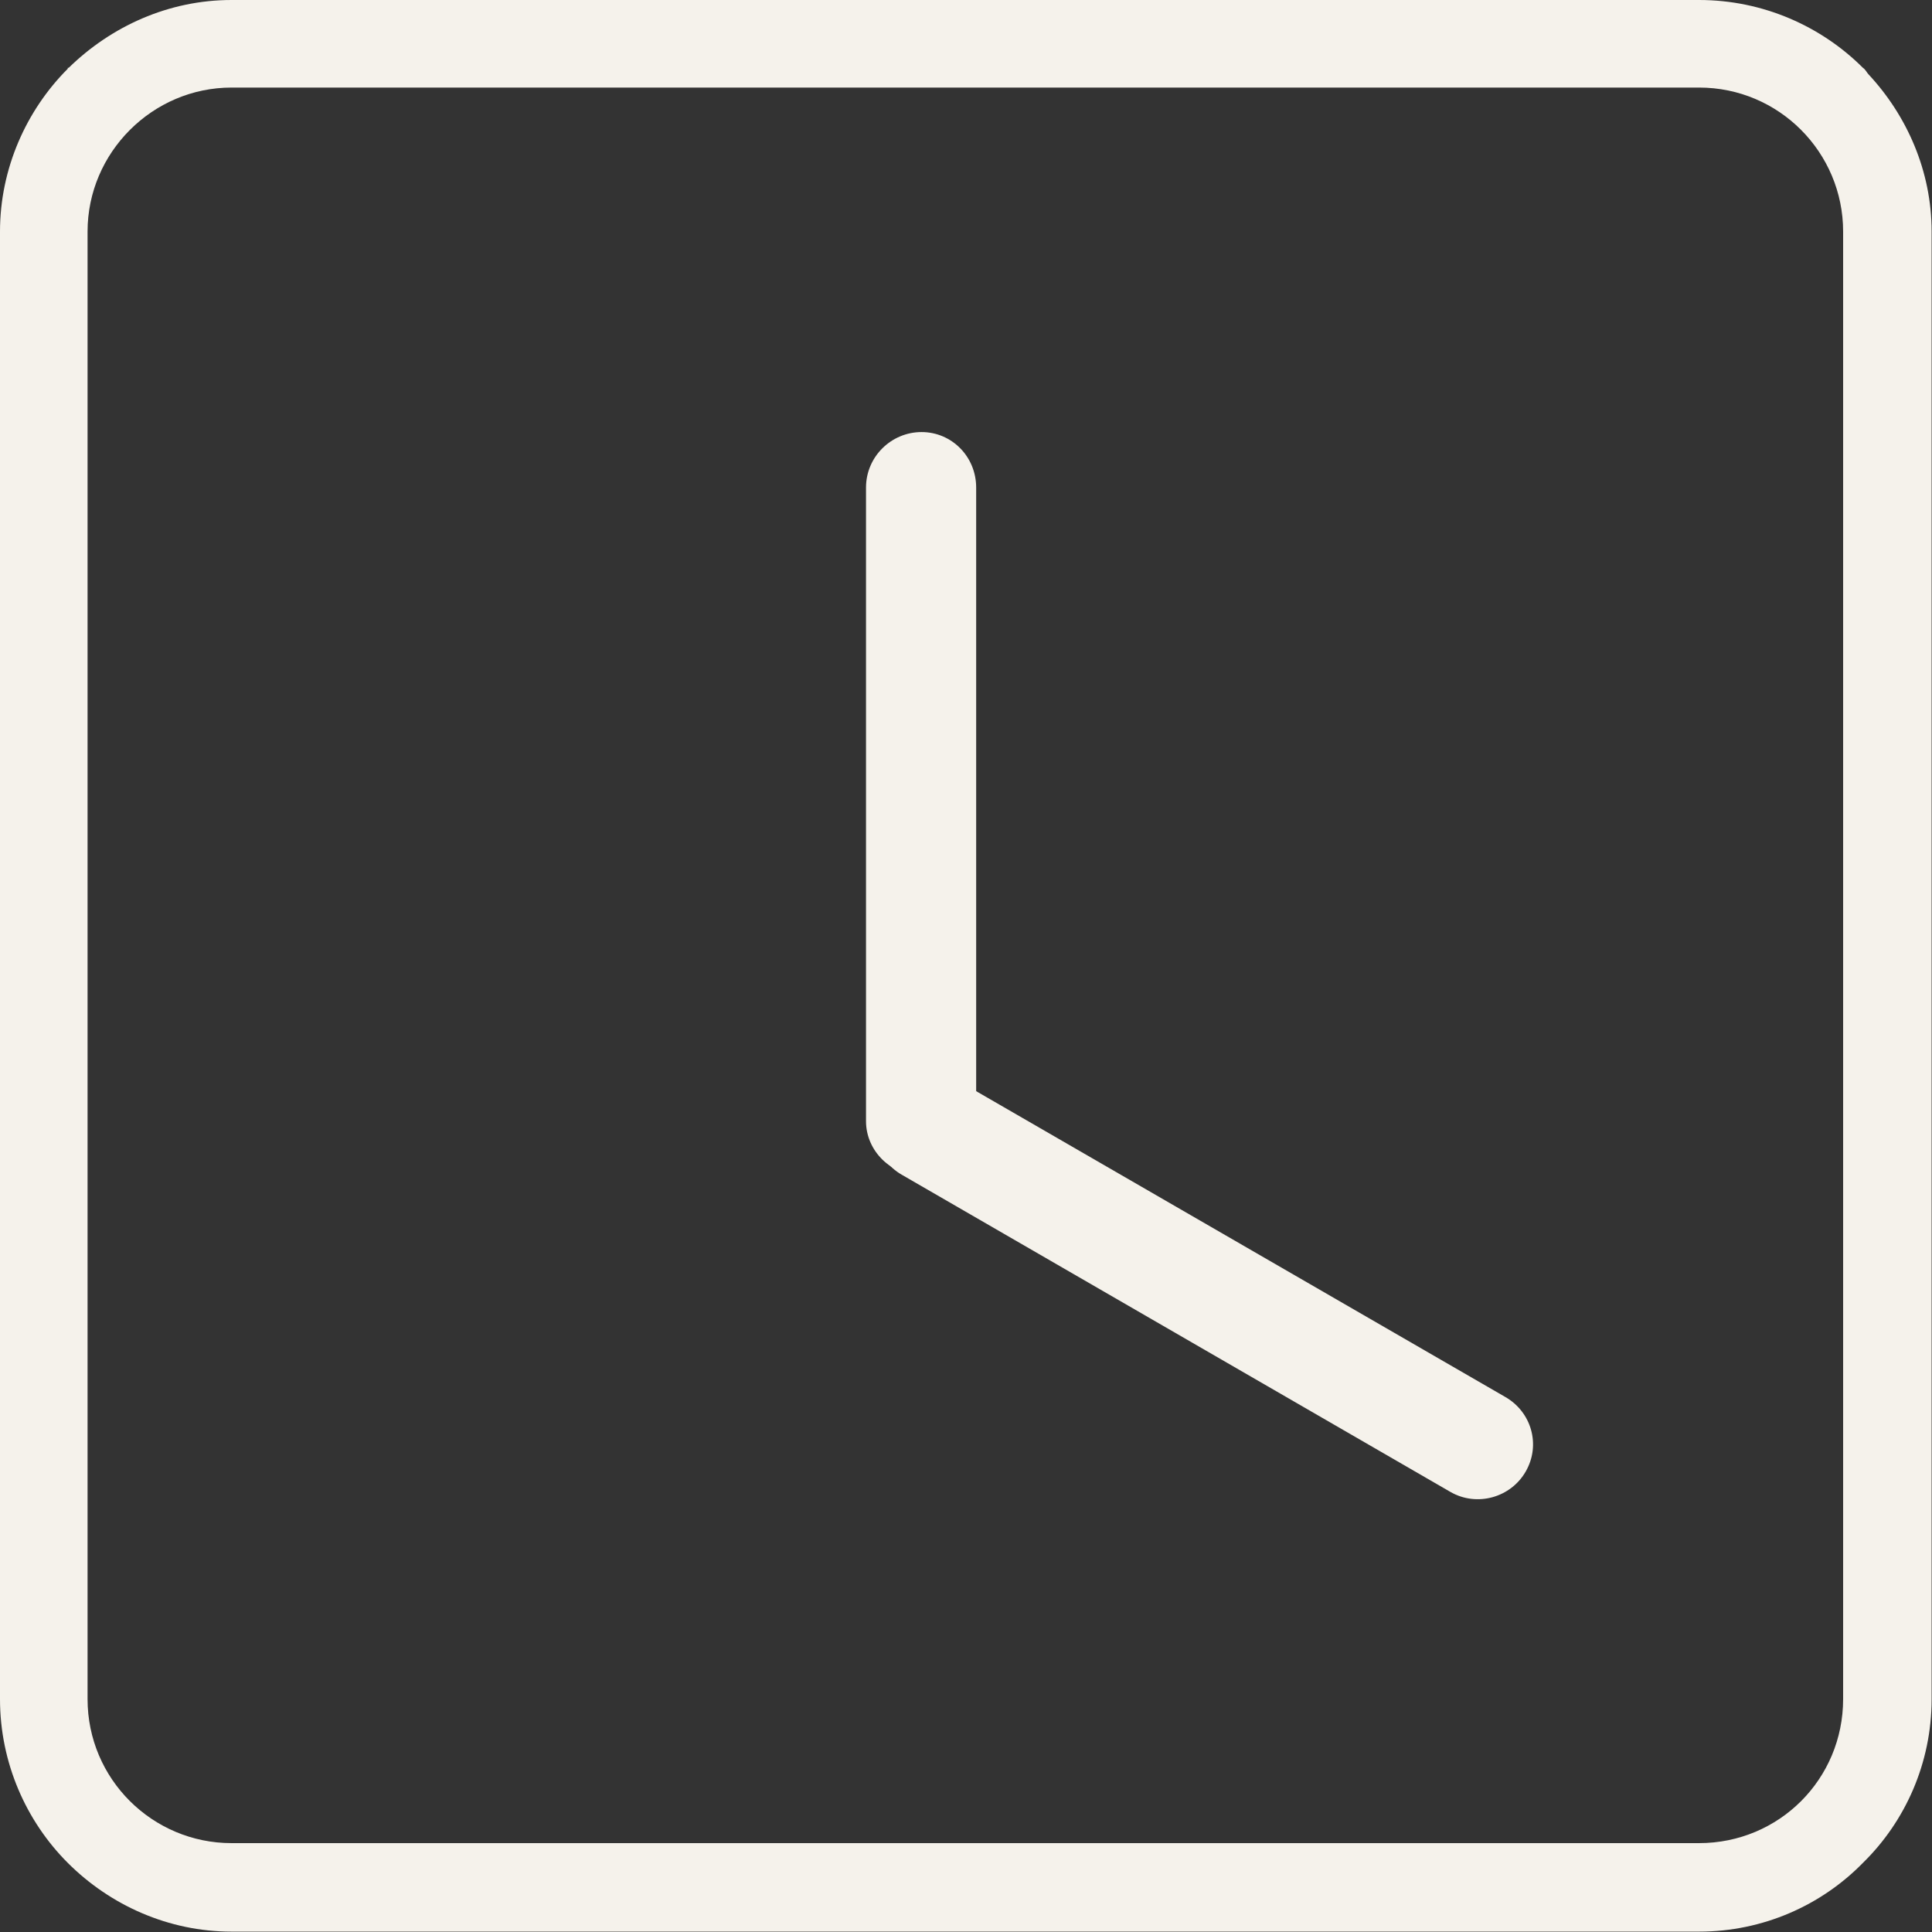 <?xml version="1.0" encoding="UTF-8"?> <svg xmlns="http://www.w3.org/2000/svg" viewBox="0 0 20.52 20.52" data-guides="{&quot;vertical&quot;:[],&quot;horizontal&quot;:[]}"><rect x="0" y="0" width="20.52" height="20.52" fill="#333333" stroke="none"/><defs></defs><path fill="#f5f2eb" stroke="none" fill-opacity="1" stroke-width="1" stroke-opacity="1" clip-rule="evenodd" color="rgb(51, 51, 51)" fill-rule="evenodd" text-rendering="geometricprecision" class="fil0" id="tSvg1370431c545" title="Path 1" d="M2.459 0C7.655 0 12.851 0 18.046 0C18.726 0 19.346 0.28 19.786 0.72C19.816 0.74 19.826 0.77 19.846 0.79C20.256 1.23 20.516 1.82 20.516 2.459C20.516 7.655 20.516 12.851 20.516 18.046C20.516 18.726 20.236 19.346 19.786 19.786C19.346 20.236 18.726 20.516 18.046 20.516C12.851 20.516 7.655 20.516 2.459 20.516C1.79 20.516 1.17 20.236 0.72 19.786C0.72 19.786 0.72 19.786 0.72 19.786C0.28 19.346 0 18.726 0 18.046C0 12.851 0 7.655 0 2.459C0 1.79 0.28 1.17 0.72 0.73C0.72 0.73 0.72 0.72 0.72 0.72C0.72 0.72 0.73 0.72 0.73 0.72C0.73 0.72 0.73 0.72 0.73 0.72C1.18 0.28 1.79 0 2.459 0ZM2.459 0.93C7.655 0.93 12.851 0.93 18.046 0.93C18.896 0.93 19.576 1.62 19.576 2.459C19.576 7.655 19.576 12.851 19.576 18.046C19.576 18.896 18.896 19.576 18.046 19.576C12.851 19.576 7.655 19.576 2.459 19.576C1.62 19.576 0.93 18.896 0.93 18.046C0.93 12.851 0.93 7.655 0.93 2.459C0.93 1.62 1.62 0.93 2.459 0.93Z"></path><path fill="#f5f2eb" stroke="none" fill-opacity="1" stroke-width="1" stroke-opacity="1" clip-rule="evenodd" color="rgb(51, 51, 51)" text-rendering="geometricprecision" class="fil1" id="tSvg123591aef5c" title="Path 2" d="M9.198 5.179C9.198 4.849 9.468 4.589 9.788 4.589C10.108 4.589 10.368 4.849 10.368 5.179C9.978 5.179 9.588 5.179 9.198 5.179ZM9.198 11.908C9.198 9.665 9.198 7.422 9.198 5.179C9.588 5.179 9.978 5.179 10.368 5.179C10.368 7.422 10.368 9.665 10.368 11.908C9.978 11.908 9.588 11.908 9.198 11.908ZM10.368 11.908C10.368 12.227 10.108 12.487 9.788 12.487C9.468 12.487 9.198 12.227 9.198 11.908C9.588 11.908 9.978 11.908 10.368 11.908Z"></path><path fill="#f5f2eb" stroke="none" fill-opacity="1" stroke-width="1" stroke-opacity="1" clip-rule="evenodd" color="rgb(51, 51, 51)" text-rendering="geometricprecision" class="fil1" id="tSvgcdba87fde9" title="Path 3" d="M15.987 14.837C16.267 14.997 16.366 15.347 16.206 15.627C16.047 15.907 15.687 16.007 15.407 15.847C15.6 15.51 15.793 15.173 15.987 14.837ZM10.158 11.468C12.101 12.591 14.044 13.714 15.987 14.837C15.793 15.173 15.6 15.51 15.407 15.847C13.464 14.723 11.521 13.6 9.578 12.477C9.771 12.141 9.964 11.804 10.158 11.468ZM9.578 12.477C9.298 12.317 9.208 11.957 9.368 11.678C9.528 11.398 9.878 11.308 10.158 11.468C9.964 11.804 9.771 12.141 9.578 12.477Z"></path></svg> 